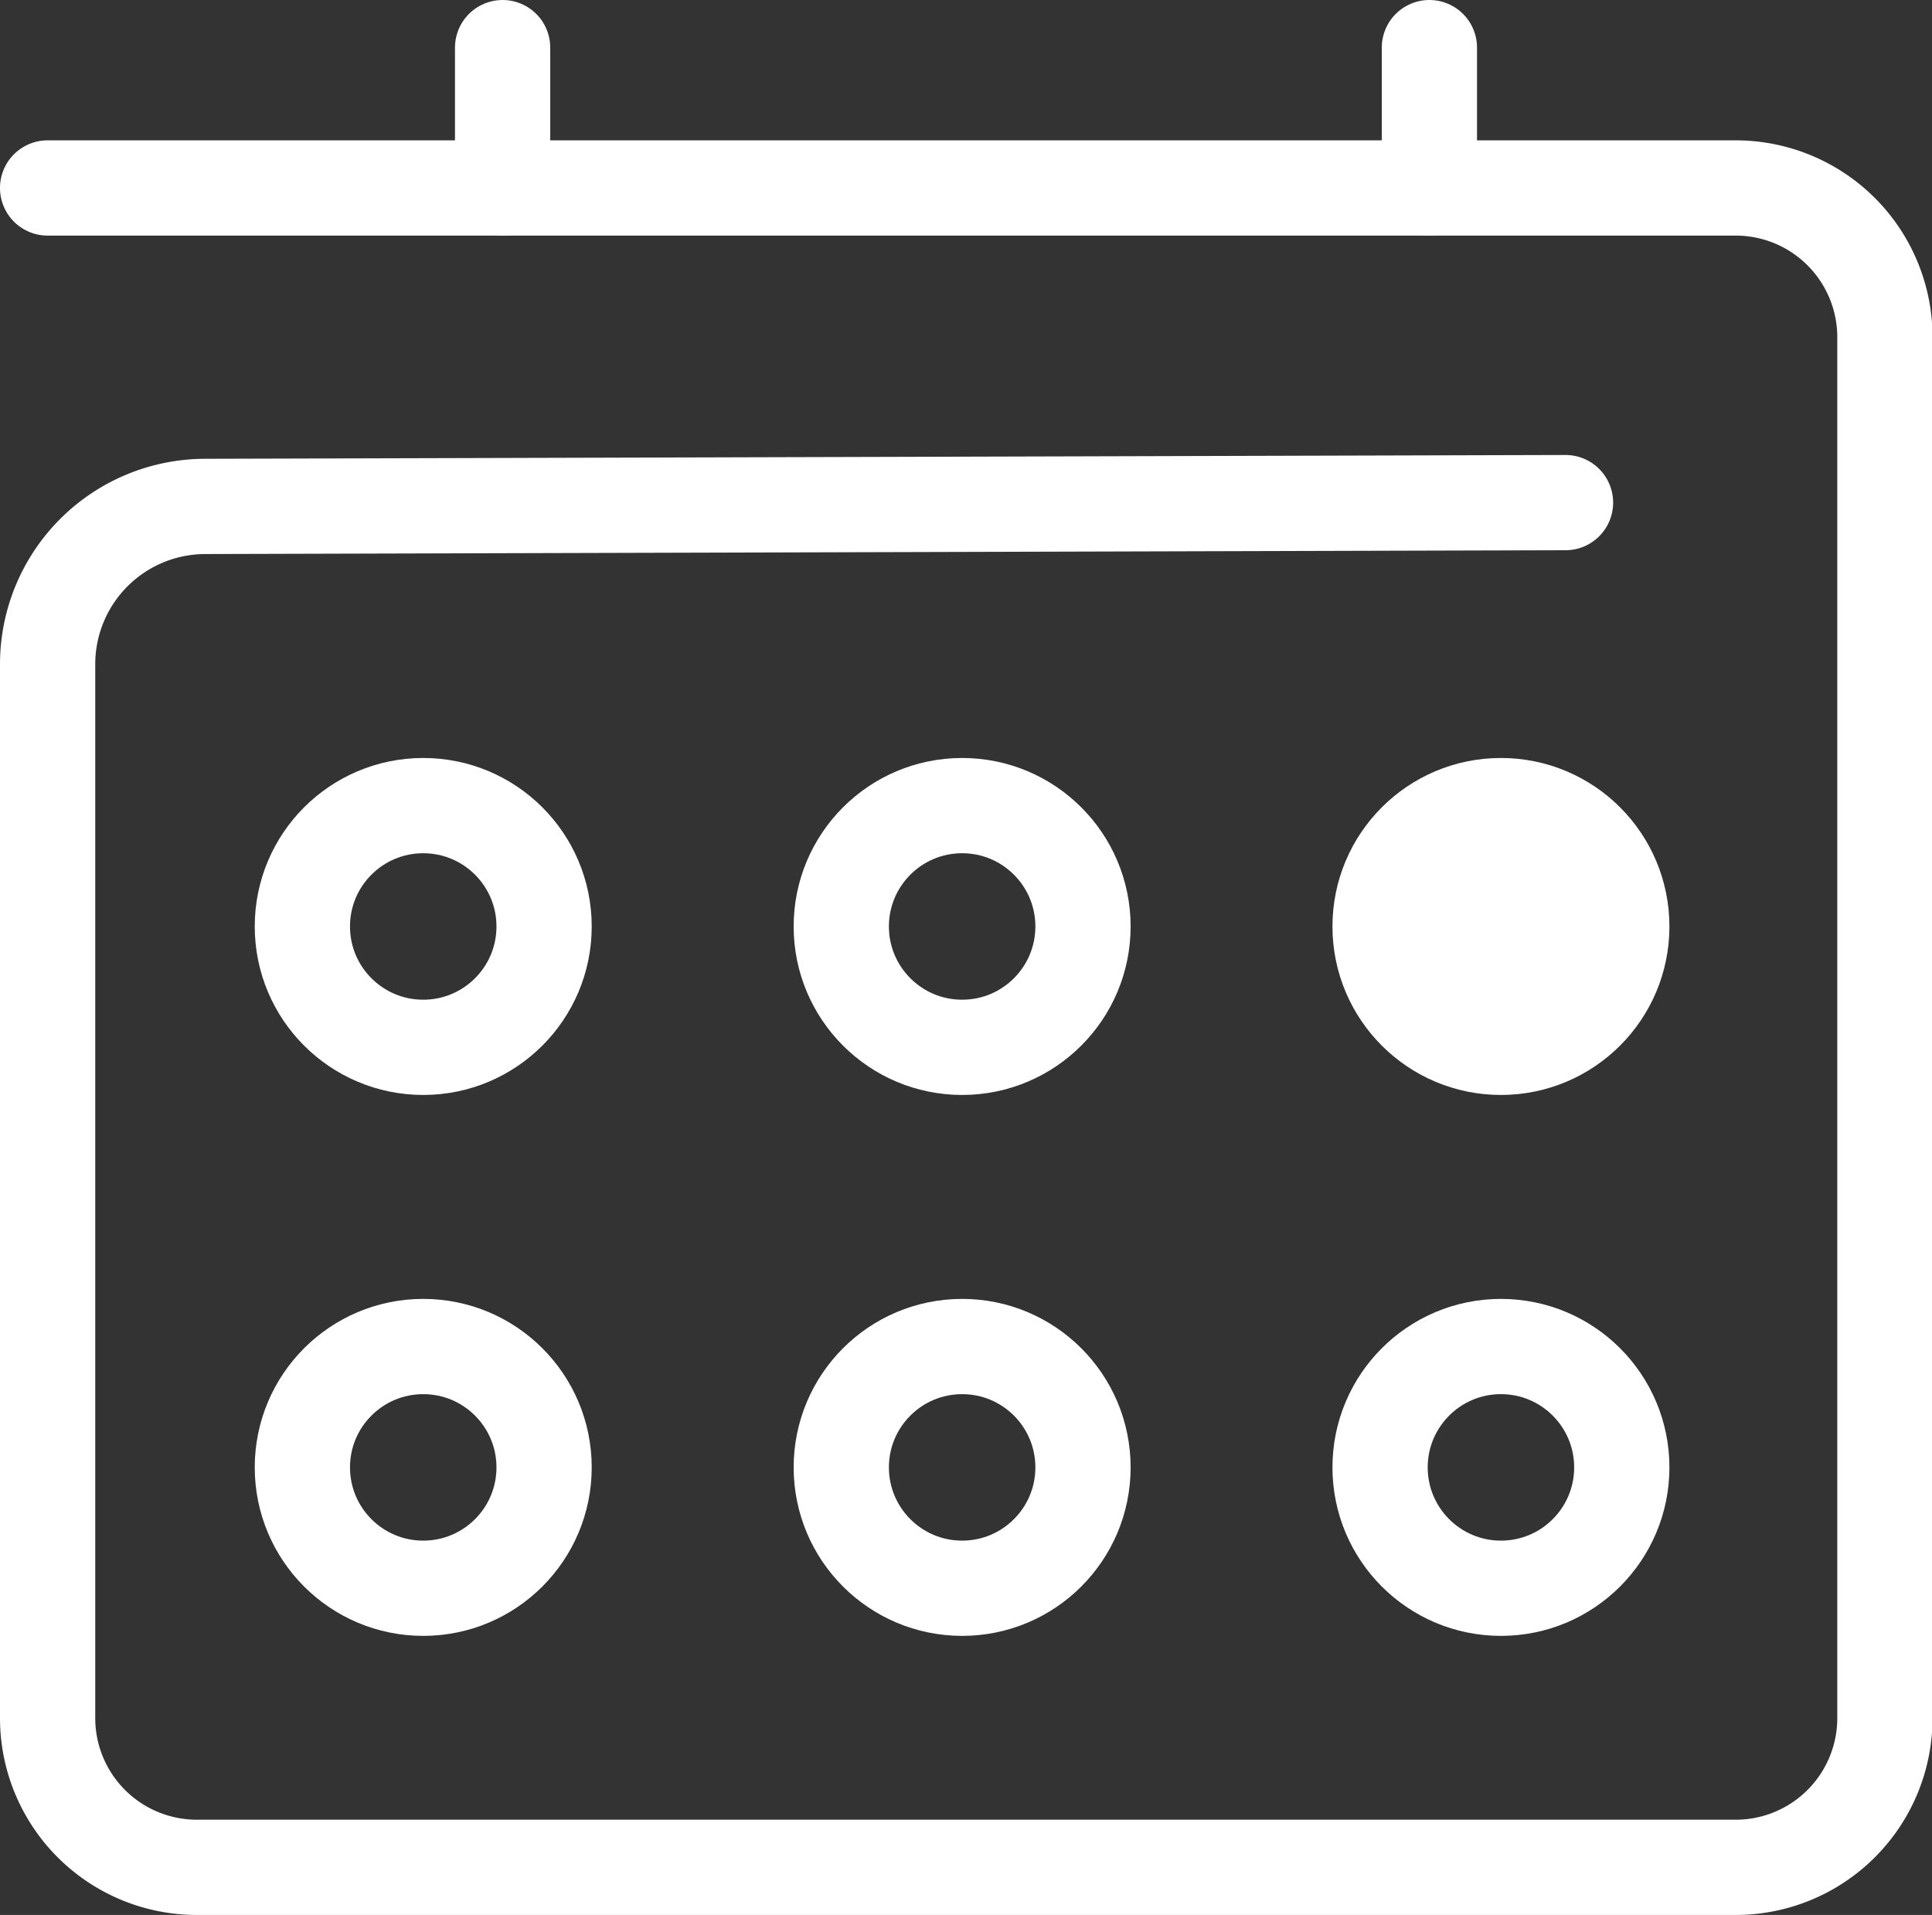 <svg xmlns="http://www.w3.org/2000/svg" viewBox="0 0 182.55 180.94"><rect x="0" y="0" width="182.55" height="180.94" fill="#333333" stroke="none"/><defs><style>.cls-1{fill:none;}.cls-1,.cls-2{stroke:#fff;stroke-linecap:round;stroke-linejoin:round;stroke-width:9px;}.cls-2{fill:#fff;}</style></defs><g id="Layer_2" data-name="Layer 2"><g id="Layer_2-2" data-name="Layer 2"><path class="cls-1" d="M4.5,17.76H164a14.1,14.1,0,0,1,14.1,14.1V162.34a14.1,14.1,0,0,1-14.1,14.1H18.6a14.1,14.1,0,0,1-14.1-14.1V62.76A14.91,14.91,0,0,1,19.38,47.85l128.54-.36"/><line class="cls-2" x1="47.49" y1="17.76" x2="47.49" y2="4.5"/><line class="cls-2" x1="135.06" y1="17.76" x2="135.06" y2="4.5"/><circle class="cls-1" cx="90.91" cy="138.65" r="11.42"/><circle class="cls-1" cx="141.82" cy="138.65" r="11.42"/><circle class="cls-1" cx="39.99" cy="138.65" r="11.42"/><circle class="cls-1" cx="90.91" cy="87.54" r="11.42"/><circle class="cls-2" cx="141.82" cy="87.54" r="11.42"/><circle class="cls-1" cx="39.99" cy="87.54" r="11.42"/></g></g></svg>